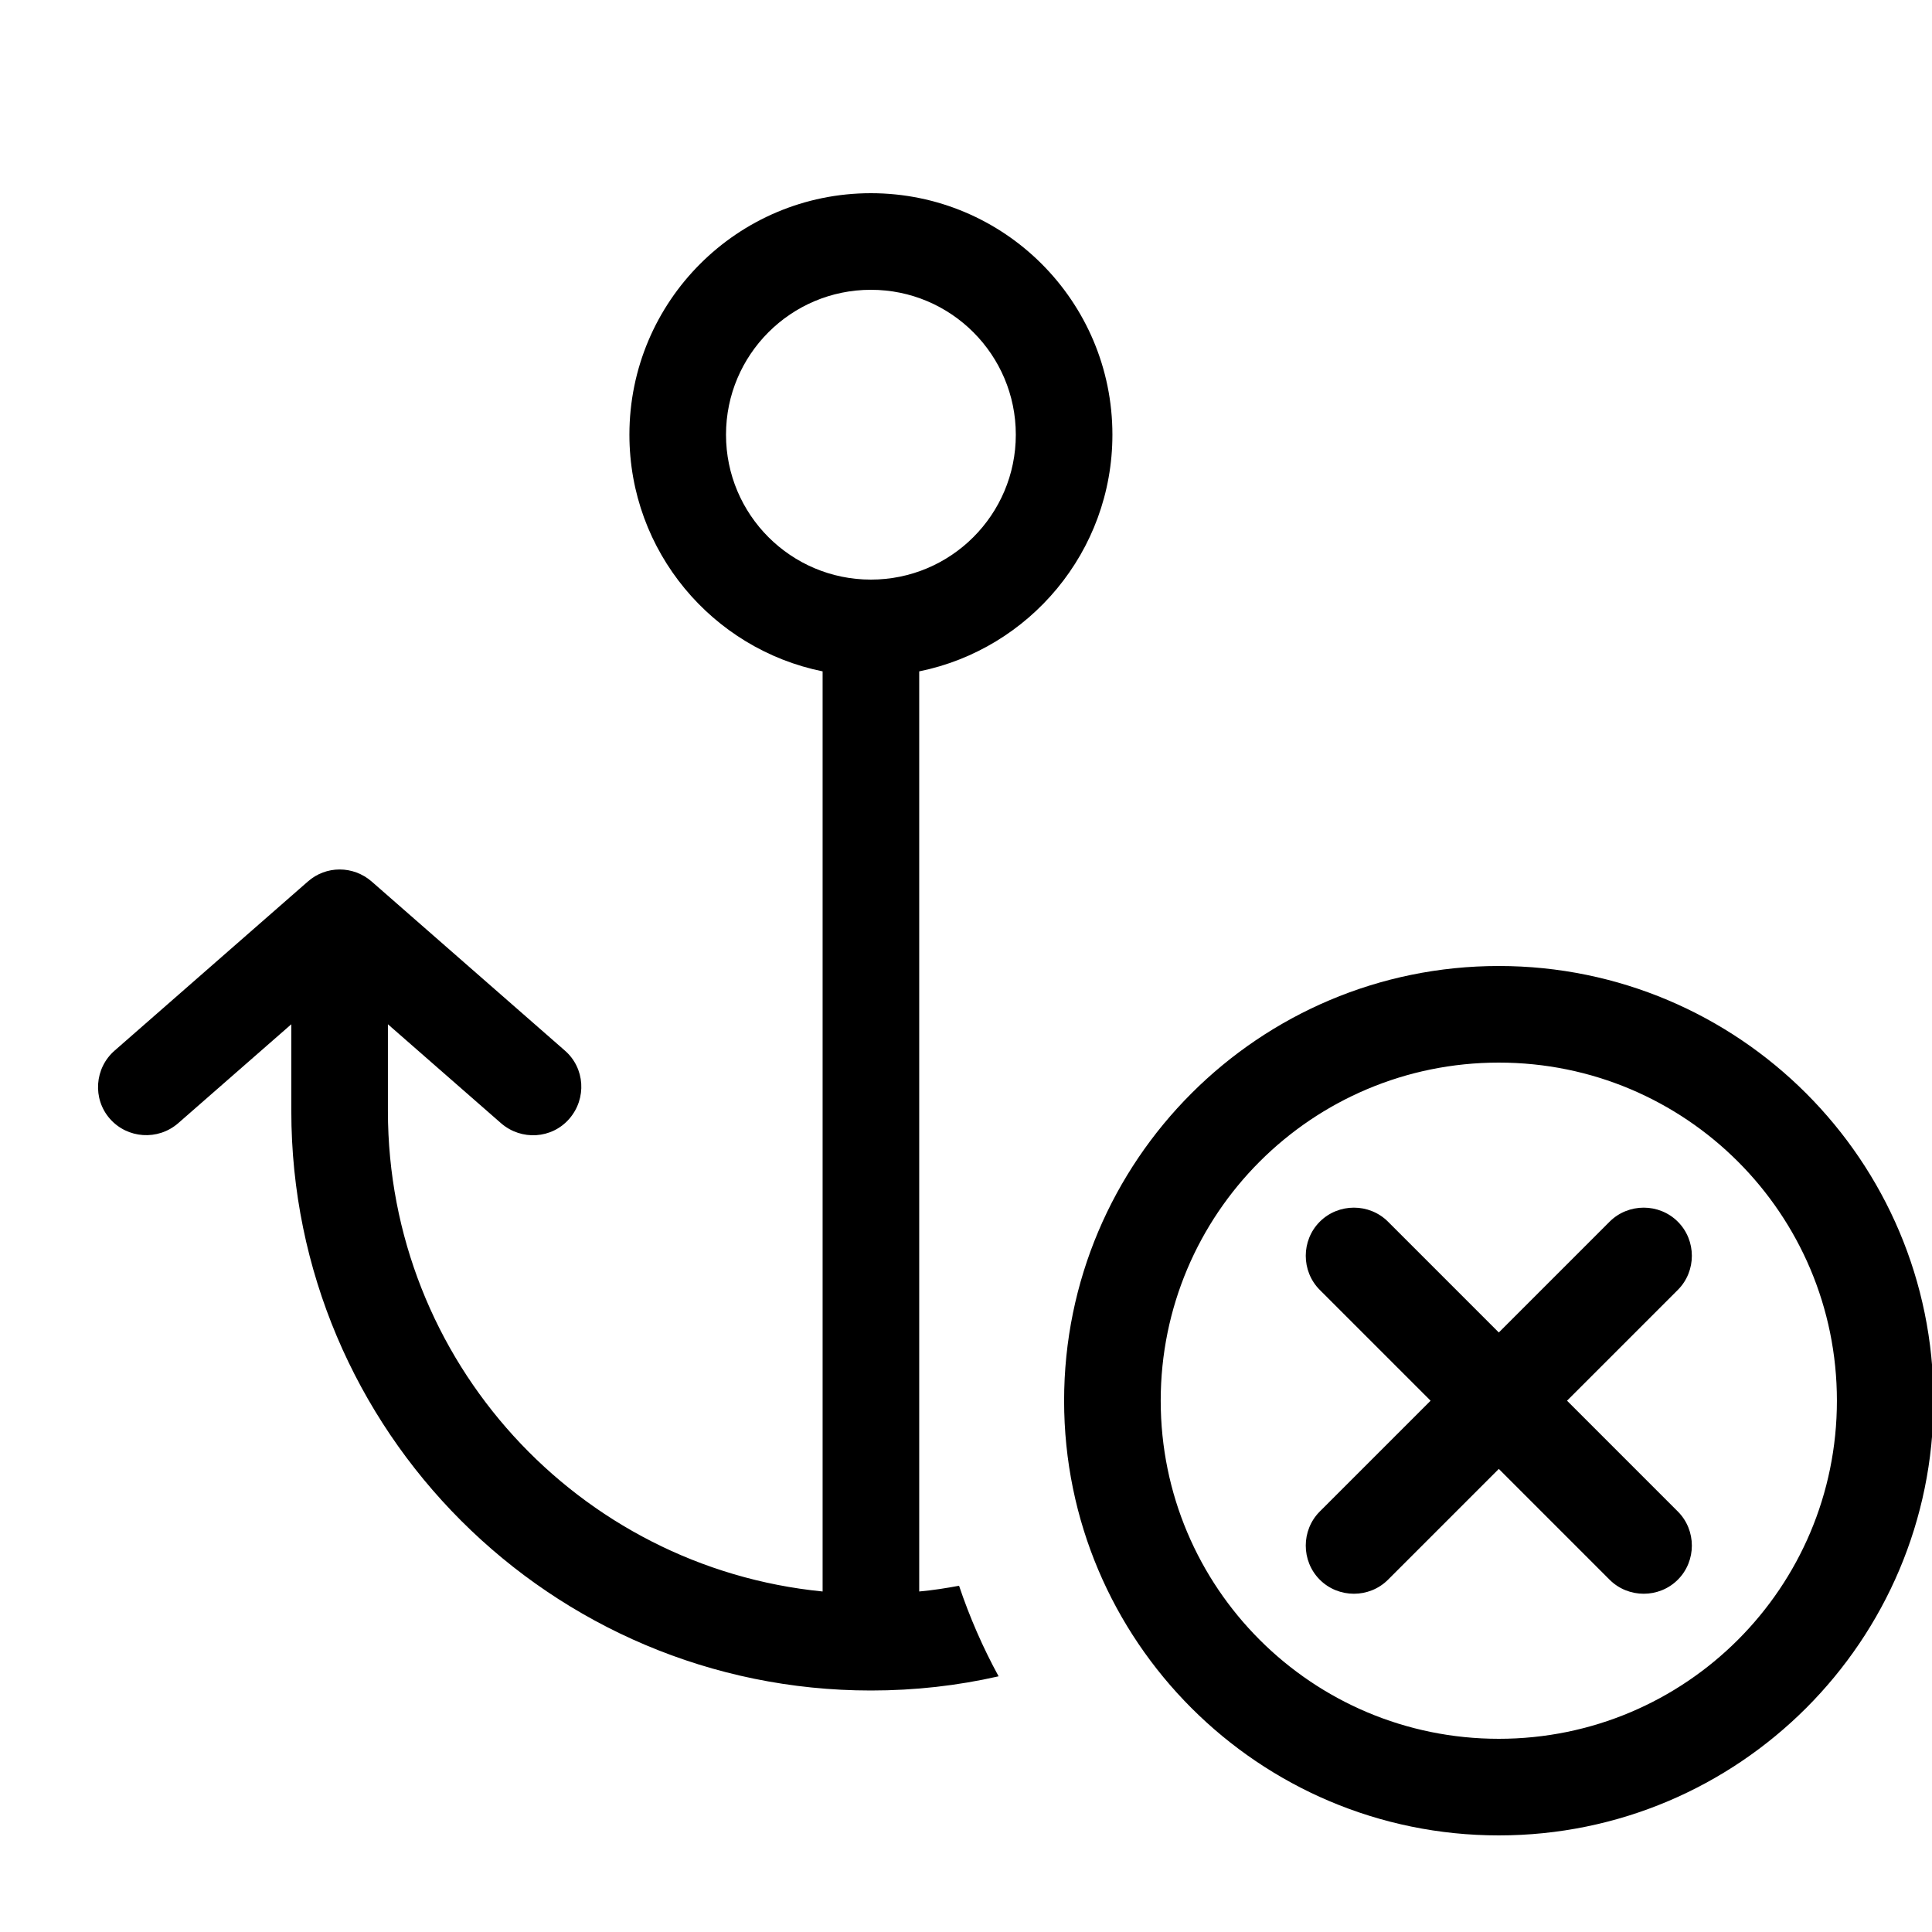 <svg xmlns="http://www.w3.org/2000/svg" viewBox="0 0 640 640"><!--! Font Awesome Pro 7.1.0 by @fontawesome - https://fontawesome.com License - https://fontawesome.com/license (Commercial License) Copyright 2025 Fonticons, Inc. --><path fill="currentColor" d="M288.5 96C262 96 240.5 117.5 240.5 144C240.5 170.5 262 192 288.5 192C315 192 336.5 170.5 336.5 144C336.5 117.5 315 96 288.5 96zM208.5 144C208.5 99.8 244.3 64 288.5 64C332.7 64 368.5 99.8 368.5 144C368.5 182.7 341 215 304.5 222.4L304.5 527.2C309 526.8 313.4 526.1 317.7 525.3C321.2 535.7 325.6 545.8 330.8 555.3C317.2 558.4 303.1 560 288.5 560C182.5 560 96.5 474 96.5 368L96.5 339.3L59 372.1C52.3 377.9 42.2 377.2 36.4 370.6C30.6 364 31.3 353.8 38 348L102 292C108 286.7 117 286.7 123.1 292L187.1 348C193.8 353.8 194.4 363.9 188.6 370.6C182.8 377.3 172.7 377.9 166 372.1L128.5 339.3L128.5 368C128.5 451 191.6 519.2 272.5 527.2L272.5 222.4C236 215 208.5 182.7 208.5 144zM608.5 464C608.5 402.1 558.4 352 496.5 352C434.6 352 384.5 402.1 384.5 464C384.5 525.9 434.6 576 496.5 576C558.4 576 608.5 525.9 608.5 464zM352.5 464C352.5 384.5 417 320 496.5 320C576 320 640.5 384.5 640.5 464C640.5 543.5 576 608 496.5 608C417 608 352.5 543.5 352.5 464zM555.8 427.3L519.1 464L555.8 500.7C562 506.9 562 517.1 555.8 523.3C549.6 529.5 539.4 529.5 533.2 523.3L496.5 486.6L459.8 523.3C453.6 529.5 443.4 529.5 437.2 523.3C431 517.1 431 506.9 437.2 500.7L473.9 464L437.2 427.3C431 421.1 431 410.9 437.2 404.7C443.4 398.5 453.6 398.5 459.8 404.7L496.5 441.4L533.2 404.7C539.4 398.5 549.6 398.5 555.8 404.7C562 410.9 562 421.1 555.8 427.3z"/></svg>